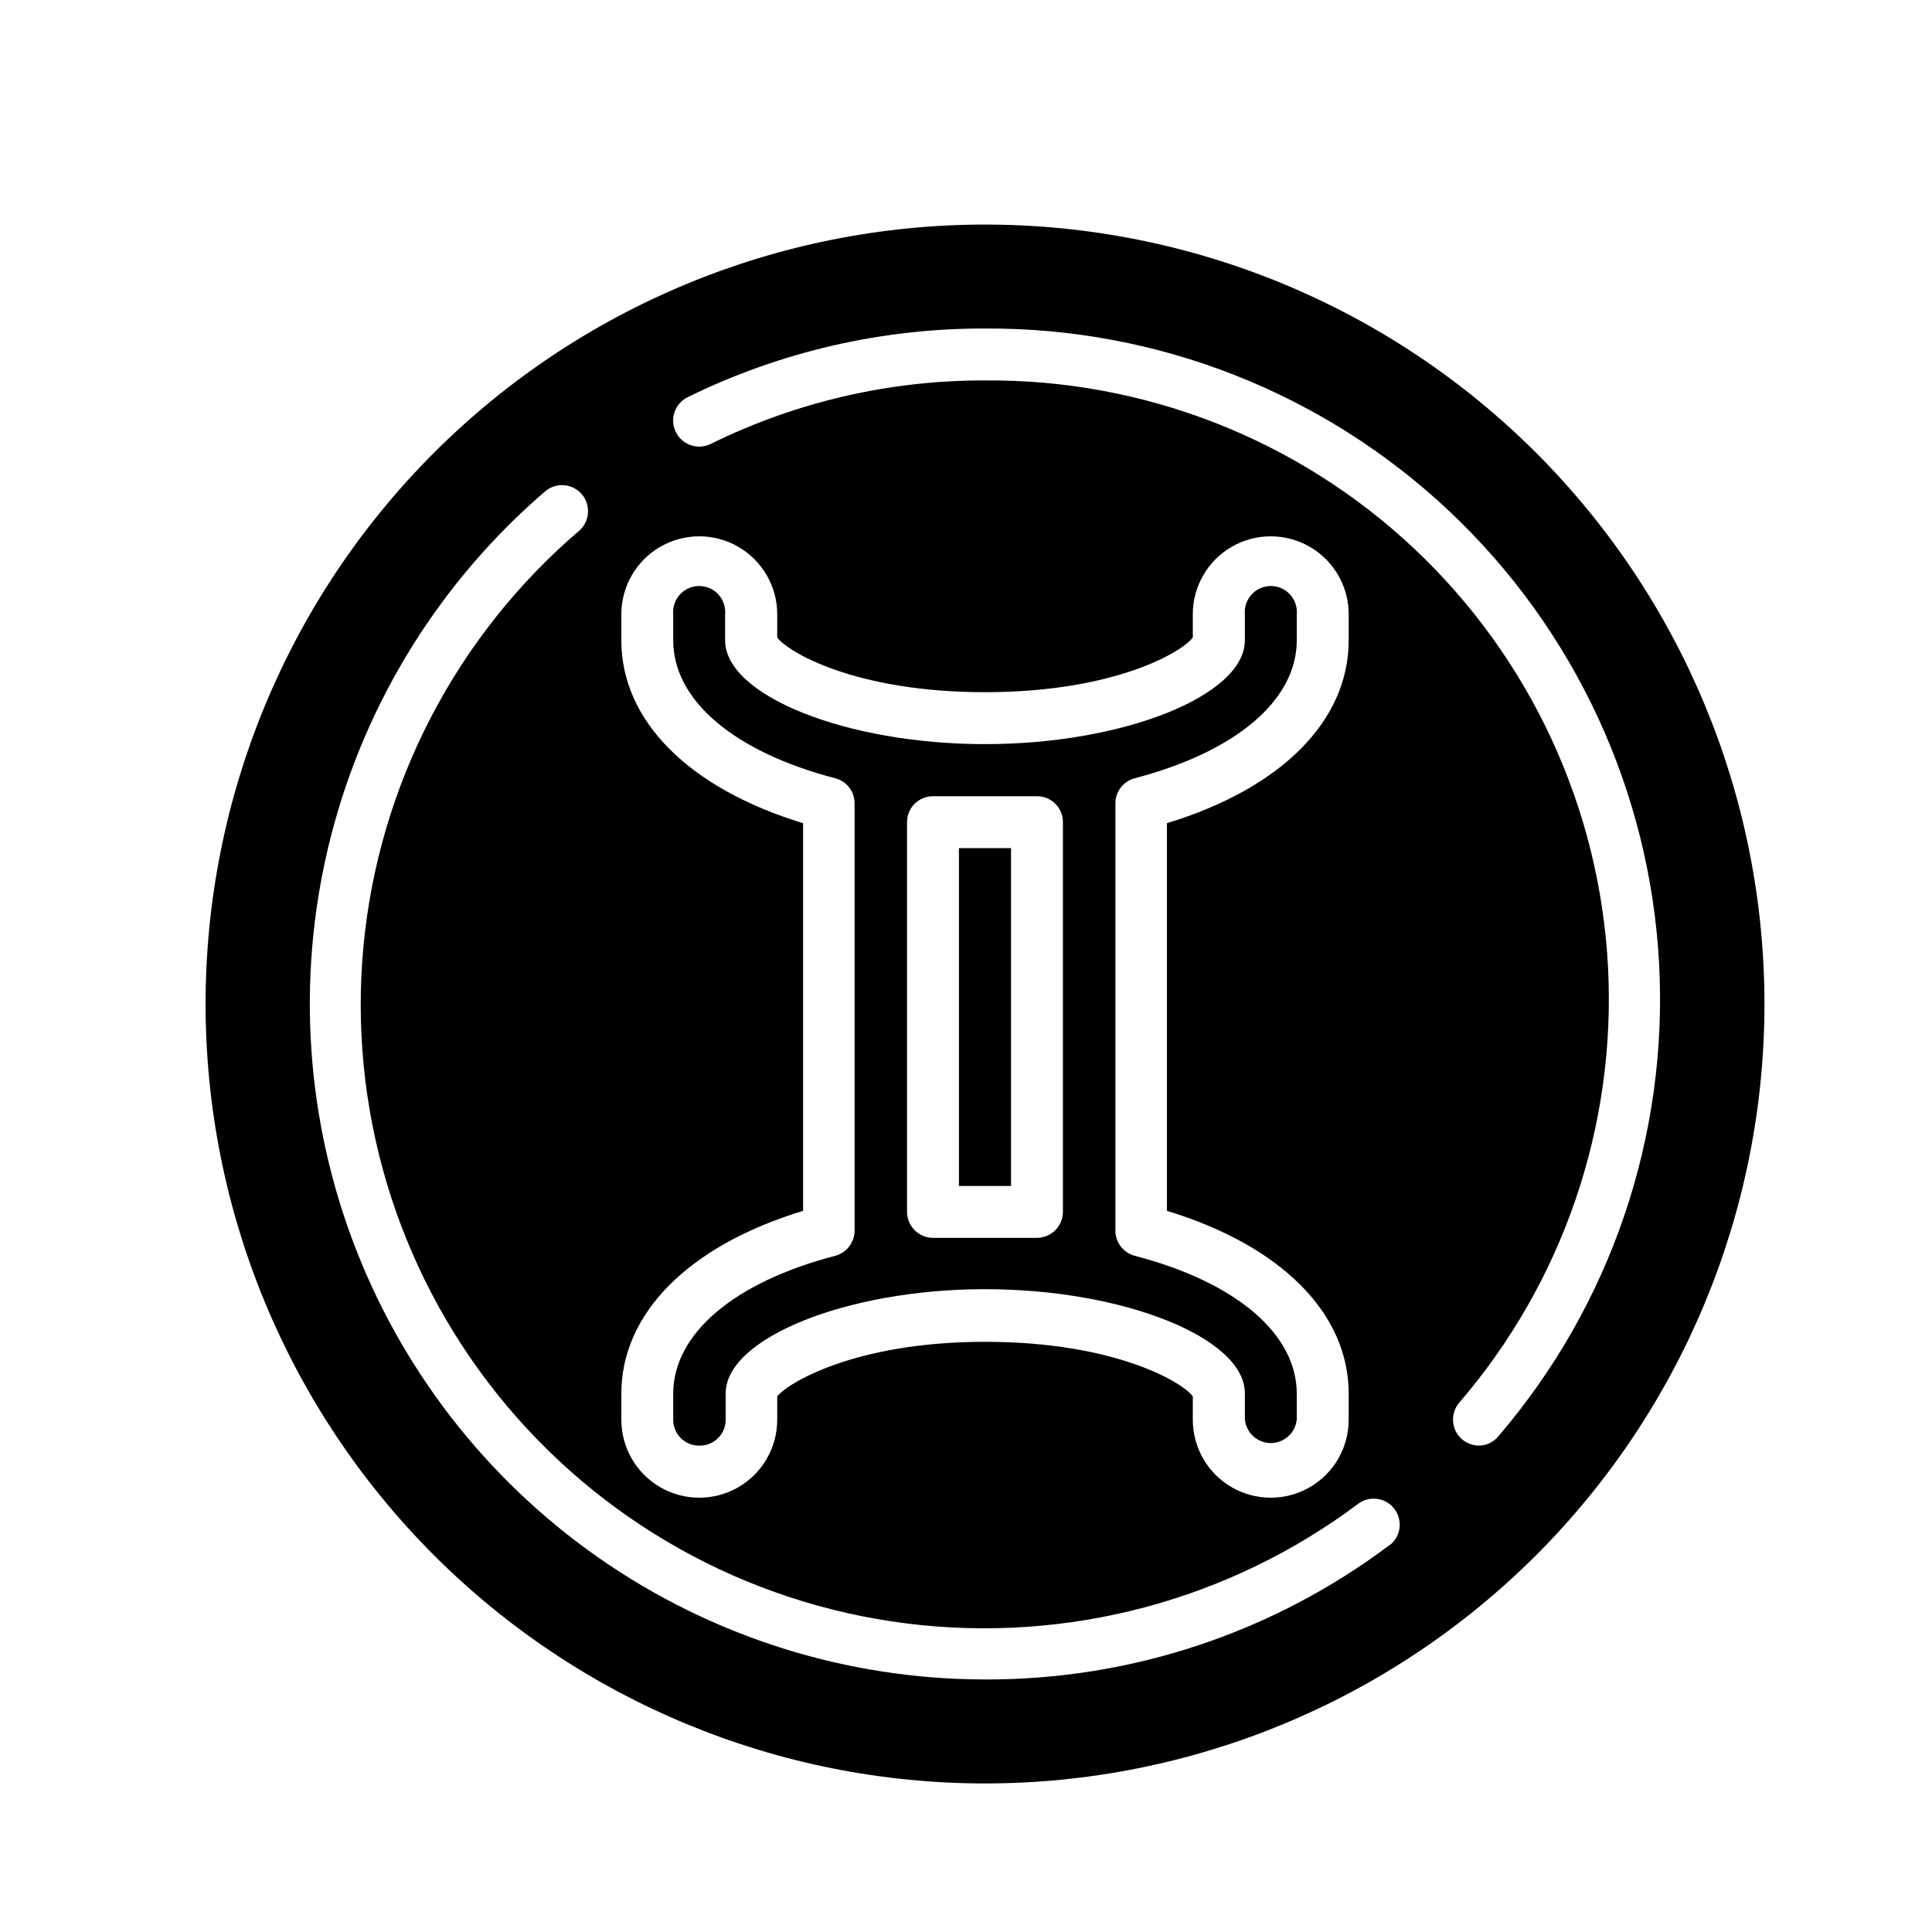 <?xml version="1.0" encoding="UTF-8"?>
<!-- Uploaded to: SVG Repo, www.svgrepo.com, Generator: SVG Repo Mixer Tools -->
<svg fill="#000000" width="800px" height="800px" version="1.1" viewBox="144 144 512 512" xmlns="http://www.w3.org/2000/svg">
 <g>
  <path d="m329.46 527.11c1.816 0 3.559-0.723 4.844-2.008 1.285-1.285 2.008-3.027 2.008-4.844v-6.902c-0.152-14.66 32.043-27.711 68.719-27.711 36.676 0 68.871 12.898 68.871 27.559v6.902c0.309 3.57 3.293 6.312 6.879 6.312 3.582 0 6.57-2.742 6.875-6.312v-6.75c0-15.871-16.07-29.574-43.023-36.578-2.981-0.836-5.039-3.555-5.039-6.648v-113.21c-0.02-3.102 2.047-5.828 5.039-6.648 26.953-7.055 43.023-20.707 43.023-36.578v-6.902c0.168-1.926-0.484-3.832-1.793-5.258-1.305-1.422-3.148-2.234-5.082-2.234s-3.777 0.812-5.086 2.234c-1.309 1.426-1.957 3.332-1.793 5.258v6.902c0 14.66-32.195 27.508-68.871 27.508-36.676 0-68.871-12.848-68.871-27.508v-6.902c0.168-1.926-0.484-3.832-1.789-5.258-1.309-1.422-3.152-2.234-5.086-2.234-1.934 0-3.777 0.812-5.086 2.234-1.305 1.426-1.957 3.332-1.793 5.258v6.902c0 15.871 16.07 29.574 43.023 36.578h0.004c2.992 0.82 5.059 3.547 5.039 6.648v113.21c0 3.094-2.059 5.812-5.039 6.648-26.953 7.004-43.023 20.707-43.023 36.578v6.902h-0.004c0 1.852 0.75 3.625 2.078 4.918 1.328 1.289 3.125 1.988 4.977 1.934zm54.914-165.25c0-1.824 0.73-3.574 2.027-4.863 1.293-1.285 3.051-2 4.875-1.988h27.508c1.828-0.012 3.582 0.703 4.879 1.988 1.297 1.289 2.023 3.039 2.023 4.863v103.28c0 3.812-3.09 6.902-6.902 6.902h-27.508c-3.812 0-6.902-3.09-6.902-6.902z"/>
  <path d="m398.13 368.76h13.805v89.527h-13.805z"/>
  <path d="m405.04 203.51c-54.781 0-107.32 21.766-146.06 60.5-38.738 38.738-60.5 91.281-60.5 146.06 0 54.785 21.762 107.32 60.5 146.06 38.738 38.738 91.277 60.5 146.06 60.5 54.785 0 107.32-21.762 146.06-60.5 38.738-38.738 60.5-91.277 60.5-146.06 0-54.781-21.762-107.32-60.5-146.06-38.738-38.734-91.277-60.5-146.06-60.5zm-96.379 309.84c0-21.363 17.887-39.246 48.164-48.465v-102.73c-30.23-9.219-48.164-27.105-48.164-48.465v-6.906c0-7.379 3.938-14.199 10.328-17.887 6.394-3.691 14.266-3.691 20.656 0 6.391 3.688 10.328 10.508 10.328 17.887v6.144c2.418 3.527 20.152 14.508 55.066 14.508 34.914 0 52.648-10.984 55.066-14.508v-6.144c0-7.379 3.938-14.199 10.328-17.887 6.391-3.691 14.266-3.691 20.656 0 6.391 3.688 10.328 10.508 10.328 17.887v6.902c0 21.363-17.887 39.246-48.164 48.465v102.73c30.23 9.219 48.164 27.105 48.164 48.465v6.902c0 7.379-3.938 14.199-10.328 17.891-6.391 3.688-14.266 3.688-20.656 0-6.391-3.691-10.328-10.512-10.328-17.891v-6.195c-2.418-3.477-20.152-14.461-55.066-14.461-34.914 0-52.648 11.234-55.066 14.461v6.195c0 7.379-3.938 14.199-10.328 17.891-6.391 3.688-14.262 3.688-20.656 0-6.391-3.691-10.328-10.512-10.328-17.891zm203.79 39.953h0.004c-30.938 23.332-68.664 35.895-107.41 35.77-36.578-0.023-72.273-11.25-102.28-32.168-30.008-20.918-52.891-50.523-65.566-84.836-12.676-34.316-14.539-71.688-5.336-107.09 9.203-35.402 29.027-67.141 56.805-90.938 2.91-2.289 7.106-1.875 9.512 0.938s2.168 7.019-0.543 9.539c-32.688 27.871-53.242 67.371-57.301 110.13-4.062 42.766 8.688 85.43 35.551 118.95 26.859 33.523 65.715 55.27 108.34 60.629 42.617 5.363 85.652-6.082 119.98-31.91 3.047-2.035 7.16-1.332 9.355 1.602 2.199 2.938 1.719 7.078-1.094 9.434zm28.621-28.668c-1.242 1.516-3.082 2.414-5.039 2.469-1.613 0.008-3.18-0.547-4.434-1.562-2.938-2.398-3.387-6.719-1.008-9.672 27.582-32 41.75-73.41 39.551-115.6-2.199-42.191-20.594-81.902-51.352-110.86-30.758-28.961-71.504-44.934-113.75-44.59-25.207-0.078-50.09 5.684-72.699 16.828-1.641 0.809-3.539 0.93-5.273 0.34-1.734-0.59-3.164-1.844-3.969-3.488-1.684-3.422-0.273-7.562 3.148-9.246 24.512-12.051 51.48-18.277 78.793-18.188 45.719-0.281 89.785 17.059 123.05 48.414 33.27 31.359 53.18 74.328 55.594 119.98 2.418 45.652-12.844 90.48-42.613 125.18z"/>
 </g>
</svg>